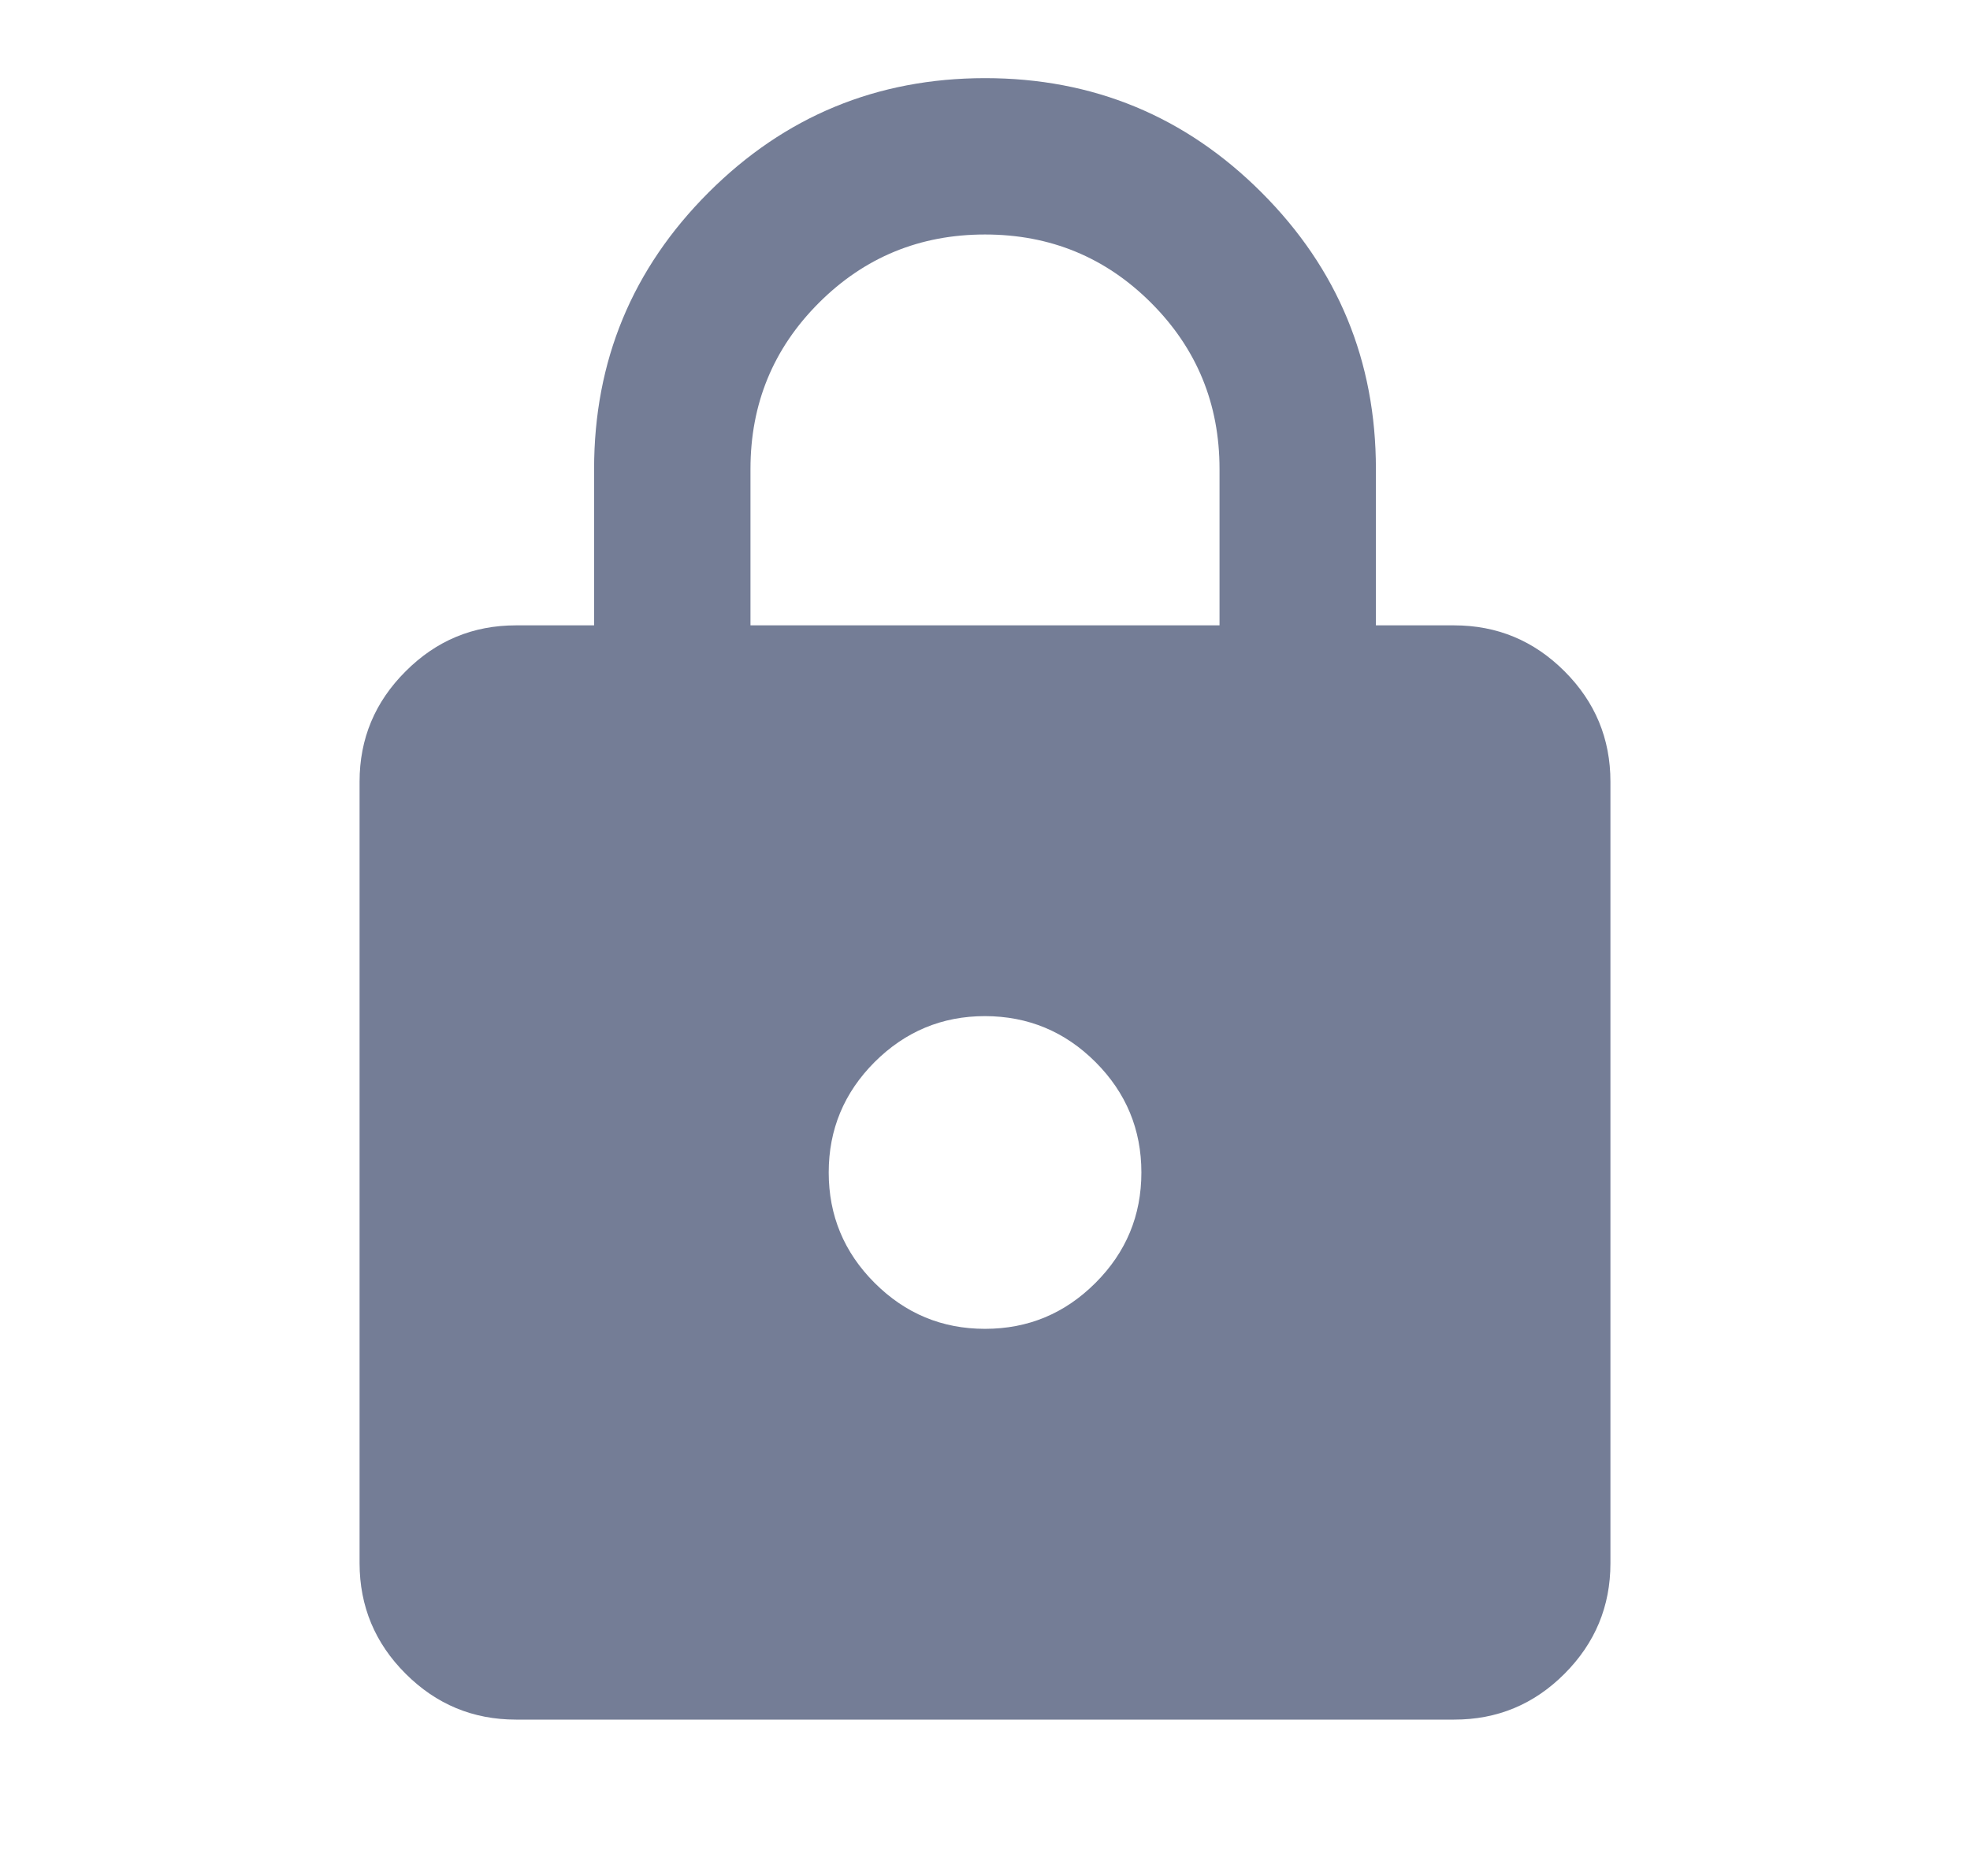 <svg width="21" height="20" viewBox="0 0 21 20" fill="none" xmlns="http://www.w3.org/2000/svg">
<path d="M5.5 18.333C5.042 18.333 4.65 18.17 4.324 17.844C3.997 17.518 3.834 17.125 3.833 16.667V8.333C3.833 7.875 3.997 7.483 4.324 7.157C4.65 6.83 5.042 6.667 5.5 6.667H6.333V5C6.333 3.847 6.74 2.865 7.553 2.052C8.365 1.24 9.348 0.834 10.5 0.833C11.653 0.833 12.636 1.24 13.448 2.052C14.261 2.865 14.667 3.848 14.667 5V6.667H15.5C15.959 6.667 16.351 6.83 16.678 7.157C17.004 7.483 17.167 7.875 17.167 8.333V16.667C17.167 17.125 17.004 17.517 16.678 17.844C16.352 18.171 15.959 18.334 15.5 18.333H5.5ZM10.5 14.167C10.959 14.167 11.351 14.004 11.678 13.677C12.004 13.351 12.167 12.959 12.167 12.5C12.167 12.042 12.004 11.649 11.678 11.323C11.352 10.997 10.959 10.834 10.5 10.833C10.042 10.833 9.65 10.997 9.323 11.323C8.997 11.65 8.834 12.042 8.834 12.5C8.834 12.958 8.997 13.351 9.323 13.677C9.65 14.004 10.042 14.167 10.5 14.167ZM8 6.667H13V5C13 4.305 12.757 3.715 12.271 3.229C11.785 2.743 11.195 2.5 10.5 2.5C9.806 2.5 9.215 2.743 8.729 3.229C8.243 3.715 8 4.305 8 5V6.667Z" fill="#747D96"/>
</svg>
